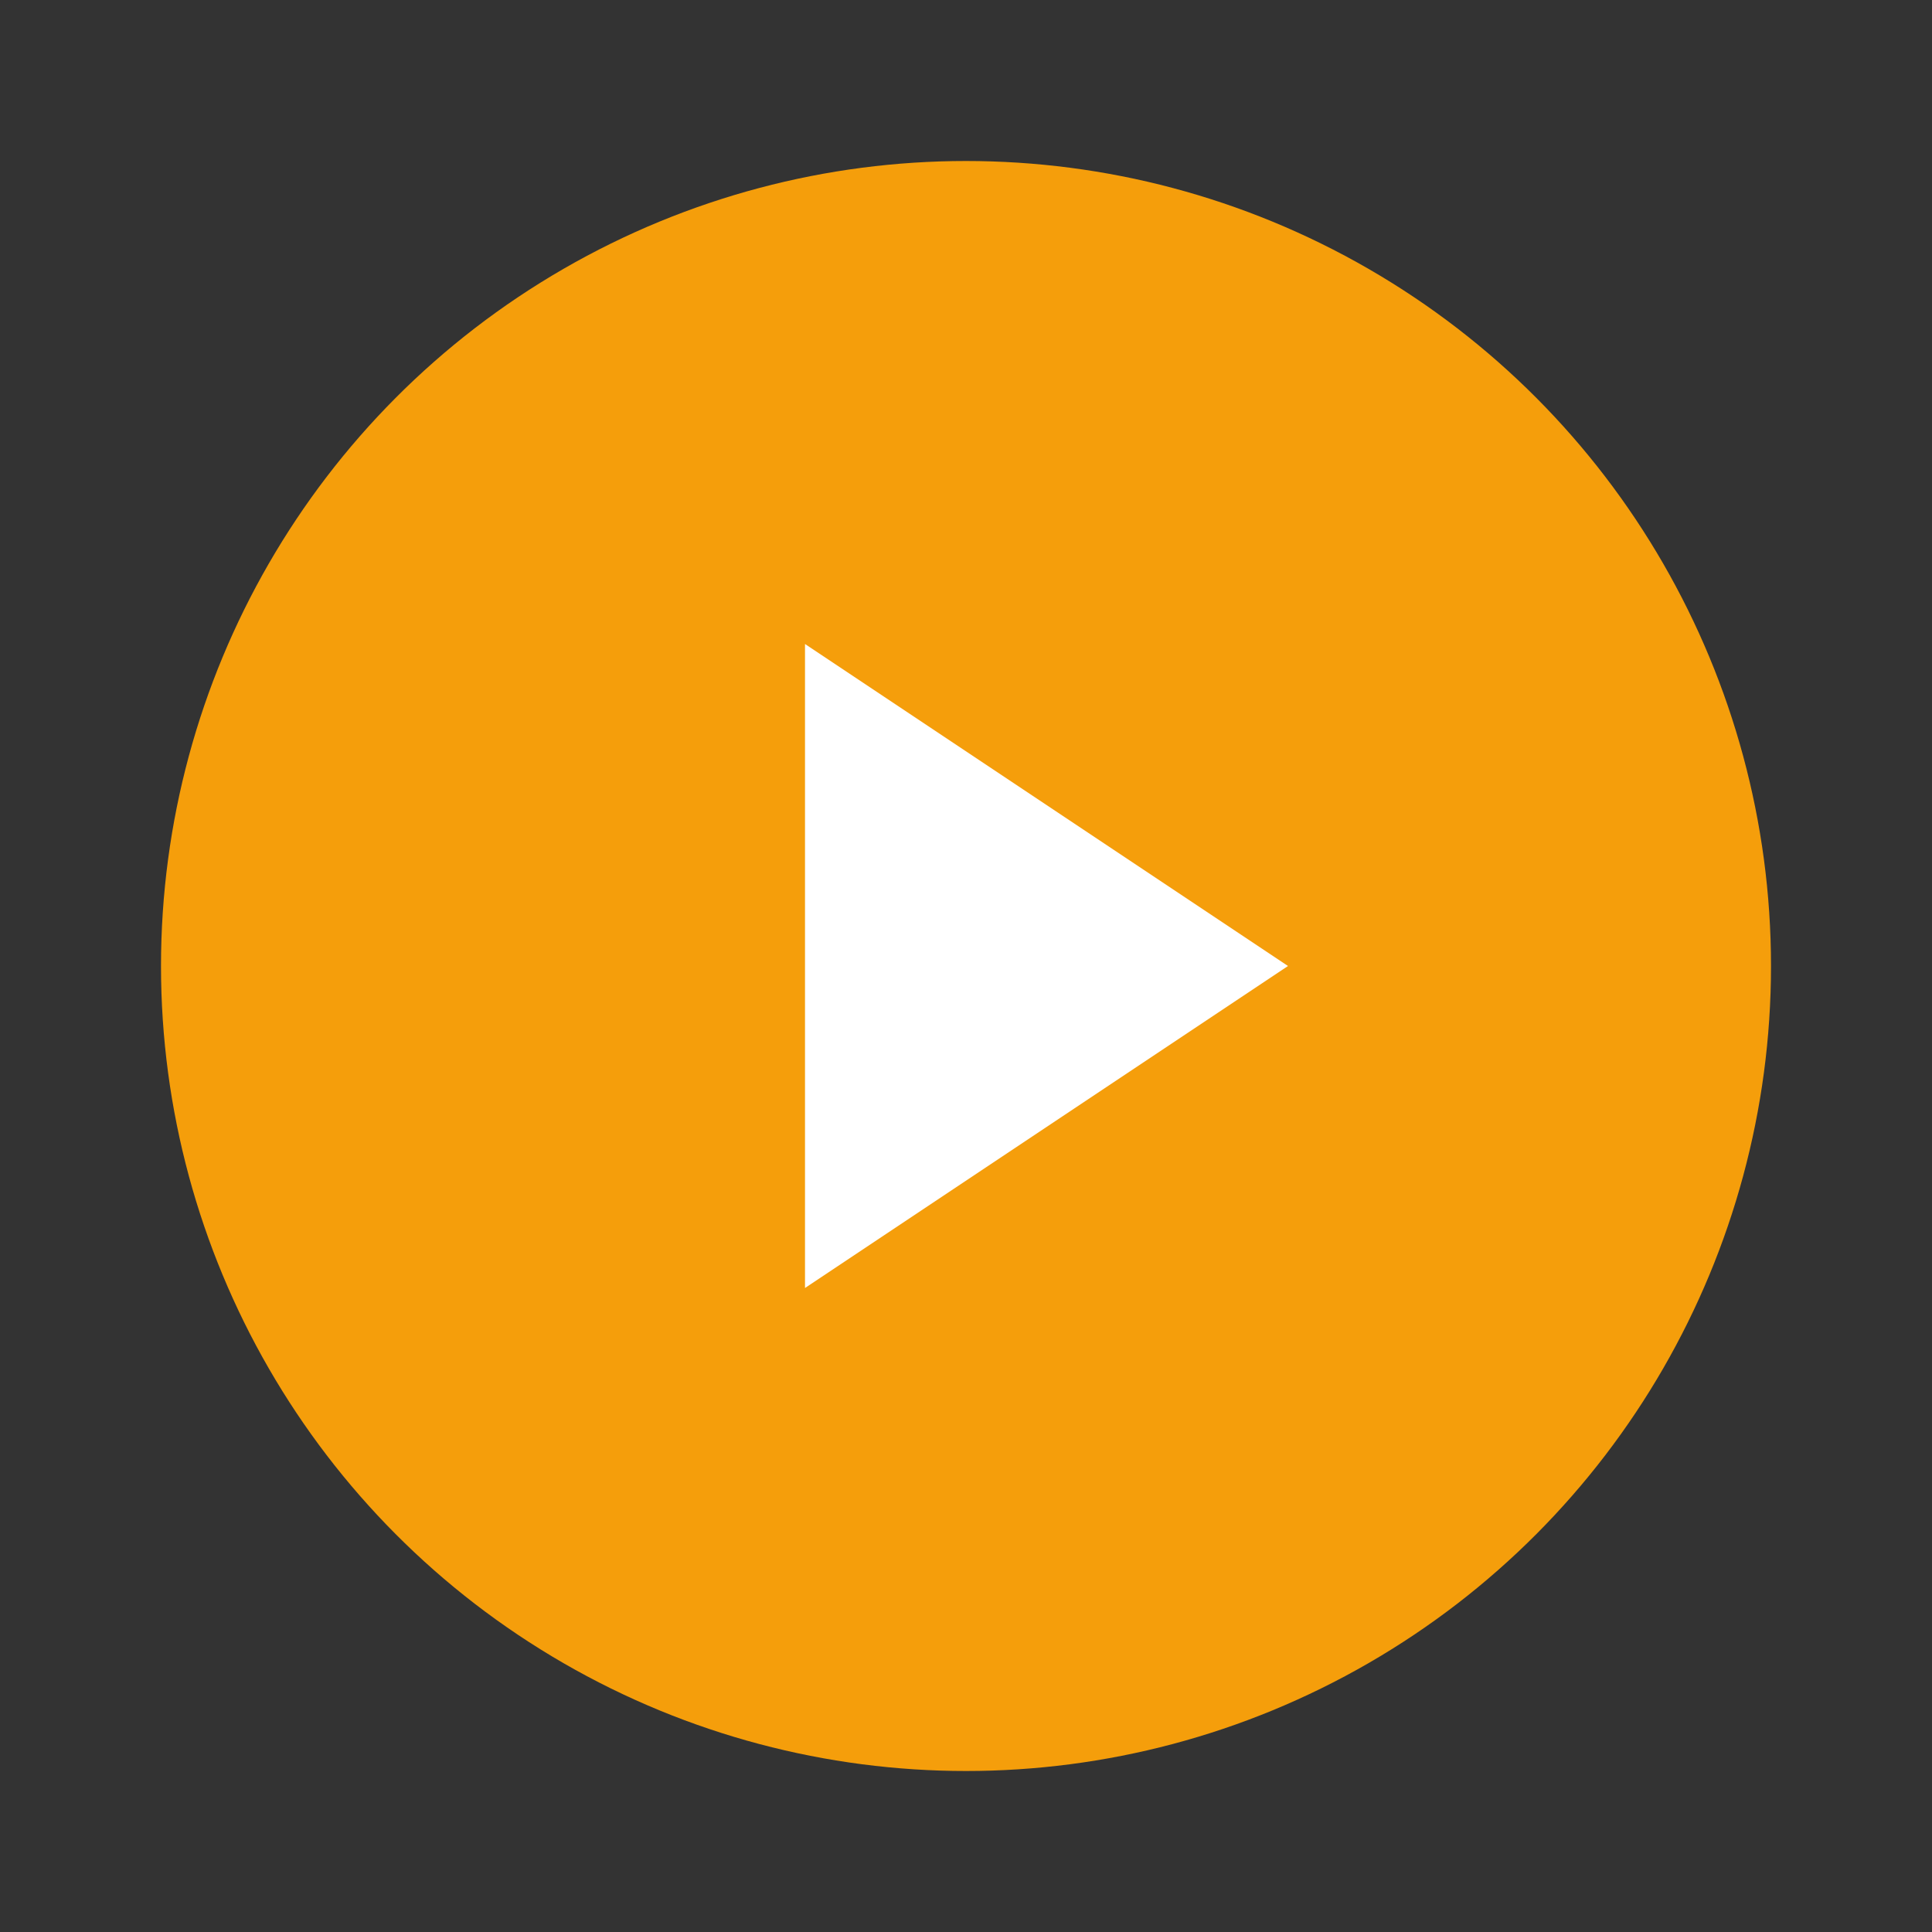 <svg xmlns="http://www.w3.org/2000/svg" viewBox="0 0 24 24" fill="none">
  <rect x="0" y="0" width="24" height="24" fill="#333333" stroke="none"/>
  <circle cx="12" cy="12" r="10" fill="#f59e0b"></circle>
  <polygon points="10 8 16 12 10 16 10 8" fill="white"></polygon>
</svg>